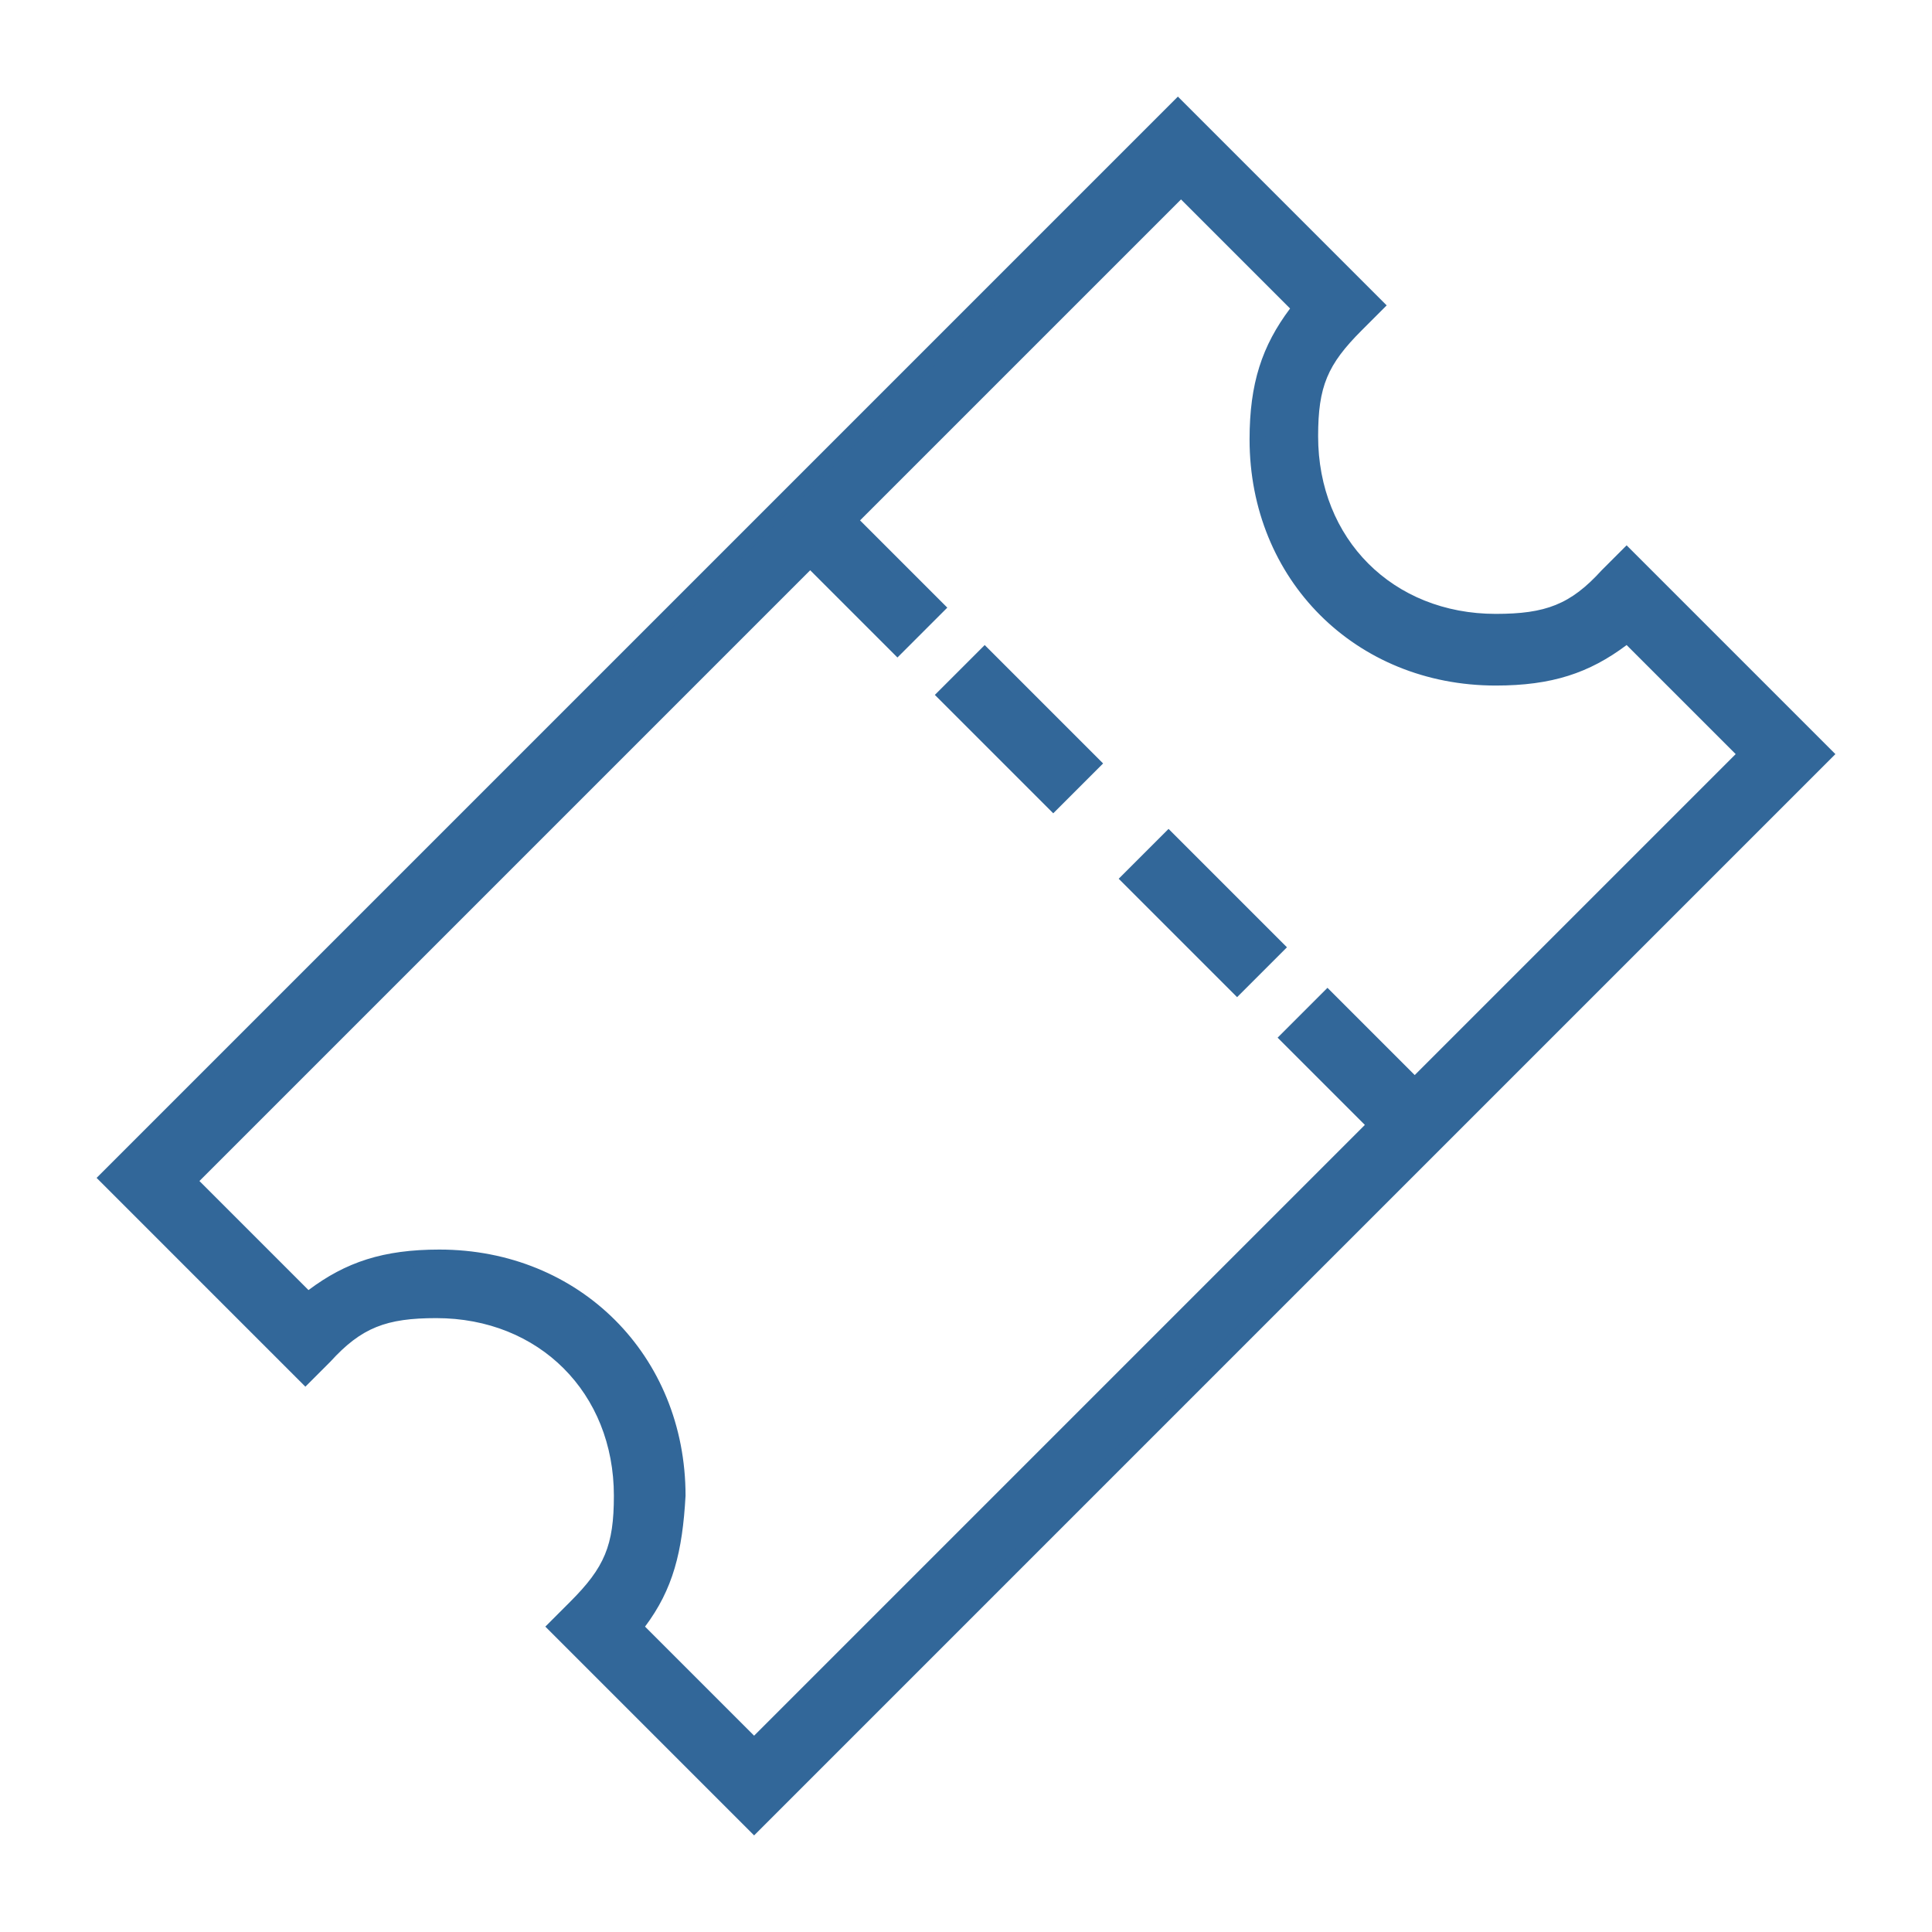 <?xml version="1.0" encoding="UTF-8"?>
<svg width="62px" height="62px" viewBox="0 0 62 62" version="1.1" xmlns="http://www.w3.org/2000/svg" xmlns:xlink="http://www.w3.org/1999/xlink">
    <!-- Generator: Sketch 48.1 (47250) - http://www.bohemiancoding.com/sketch -->
    <title>events</title>
    <desc>Created with Sketch.</desc>
    <defs></defs>
    <g id="Page-1" stroke="none" stroke-width="1" fill="none" fill-rule="evenodd">
        <g id="events" fill="#326799" fill-rule="nonzero">
            <g id="Group" transform="translate(3, 3)">
                <path d="M17.3,49.2 C18.3,48 18.7,46.8 18.7,45 C18.7,40.6 15.4,37.4 11.1,37.4 C9.3,37.4 8.1,37.8 6.9,38.8 L3,34.9 L23,14.9 L25.8,17.7 L27,16.5 L24.2,13.7 L34.9,3 L38.8,6.9 C37.8,8.1 37.4,9.3 37.4,11.1 C37.4,15.5 40.7,18.7 45,18.7 C46.8,18.7 48,18.3 49.2,17.3 L53.1,21.2 L42.4,31.9 L39.6,29.1 L38.4,30.3 L41.2,33.1 L21.2,53.1 L17.3,49.2 Z M49.2,14.9 L48.6,15.5 C47.5,16.6 46.7,16.9 45,16.9 C41.6,16.9 39.1,14.4 39.1,11 C39.1,9.3 39.4,8.5 40.5,7.4 L41.1,6.8 L34.8,0.5 L0.5,34.8 L6.8,41.1 L7.4,40.5 C8.5,39.4 9.3,39.1 11,39.1 C14.4,39.1 16.9,41.6 16.9,45 C16.9,46.7 16.6,47.5 15.5,48.6 L14.9,49.2 L21.2,55.5 L55.5,21.2 L49.2,14.9 Z" id="Shape"></path>
                <path d="M21.2,55.9 L14.5,49.2 L15.3,48.4 C16.4,47.3 16.7,46.6 16.7,45 C16.7,41.7 14.3,39.3 11,39.3 C9.4,39.3 8.6,39.6 7.6,40.7 L6.8,41.5 L0.1,34.8 L34.8,0.1 L41.5,6.8 L40.7,7.6 C39.6,8.7 39.3,9.4 39.3,11 C39.3,14.3 41.7,16.7 45,16.7 C46.6,16.7 47.4,16.4 48.4,15.3 L49.2,14.5 L55.9,21.2 L21.2,55.9 Z M15.3,49.2 L21.2,55.1 L55.1,21.2 L49.2,15.3 L48.8,15.7 C47.6,16.9 46.7,17.2 45,17.2 C41.4,17.2 38.8,14.6 38.8,11 C38.8,9.2 39.2,8.3 40.3,7.2 L40.7,6.8 L34.8,0.9 L0.9,34.8 L6.8,40.7 L7.2,40.3 C8.4,39.1 9.3,38.8 11,38.8 C14.6,38.8 17.2,41.4 17.2,45 C17.2,46.8 16.8,47.7 15.7,48.8 L15.3,49.2 Z M21.2,53.5 L16.9,49.2 L17.1,49 C18.1,47.9 18.4,46.8 18.4,45 C18.4,40.8 15.2,37.6 11,37.6 C9.2,37.6 8.1,38 7,38.9 L6.8,39.1 L2.5,34.8 L22.9,14.4 L25.7,17.2 L26.5,16.4 L23.7,13.6 L34.8,2.5 L39.1,6.8 L38.9,7 C37.9,8.1 37.6,9.2 37.6,11 C37.6,15.2 40.8,18.4 45,18.4 C46.8,18.4 47.9,18 49,17.1 L49.2,16.9 L53.5,21.2 L42.4,32.3 L39.6,29.5 L38.8,30.3 L41.6,33.1 L21.2,53.5 Z M17.7,49.2 L21.2,52.7 L40.8,33.1 L38,30.3 L39.6,28.7 L42.4,31.5 L52.7,21.2 L49.2,17.7 C48,18.6 46.8,19 45,19 C40.5,19 37.1,15.6 37.1,11.1 C37.1,9.3 37.5,8.1 38.4,6.9 L34.9,3.4 L24.6,13.7 L27.4,16.5 L25.8,18.1 L23,15.3 L3.4,34.9 L6.9,38.4 C8.1,37.5 9.3,37.1 11.1,37.1 C15.6,37.1 19,40.5 19,45 C18.9,46.8 18.6,48 17.7,49.2 Z" id="Shape"></path>
                <rect id="Rectangle-path" transform="translate(29.691, 20.419) rotate(-45) translate(-29.691, -20.419) " x="28.841" y="18.019" width="1.7" height="4.8"></rect>
                <path d="M30.8,23.1 L27,19.3 L28.6,17.7 L32.4,21.5 L30.8,23.1 Z M27.8,19.3 L30.8,22.3 L31.6,21.5 L28.6,18.5 L27.8,19.3 Z" id="Shape"></path>
                <rect id="Rectangle-path" transform="translate(35.646, 26.287) rotate(-45) translate(-35.646, -26.287) " x="34.796" y="23.887" width="1.7" height="4.8"></rect>
                <path d="M36.7,29 L32.9,25.2 L34.5,23.6 L38.3,27.4 L36.7,29 Z M33.7,25.2 L36.7,28.2 L37.5,27.4 L34.5,24.4 L33.7,25.2 Z" id="Shape"></path>
            </g>
        </g>
    </g>
</svg>
